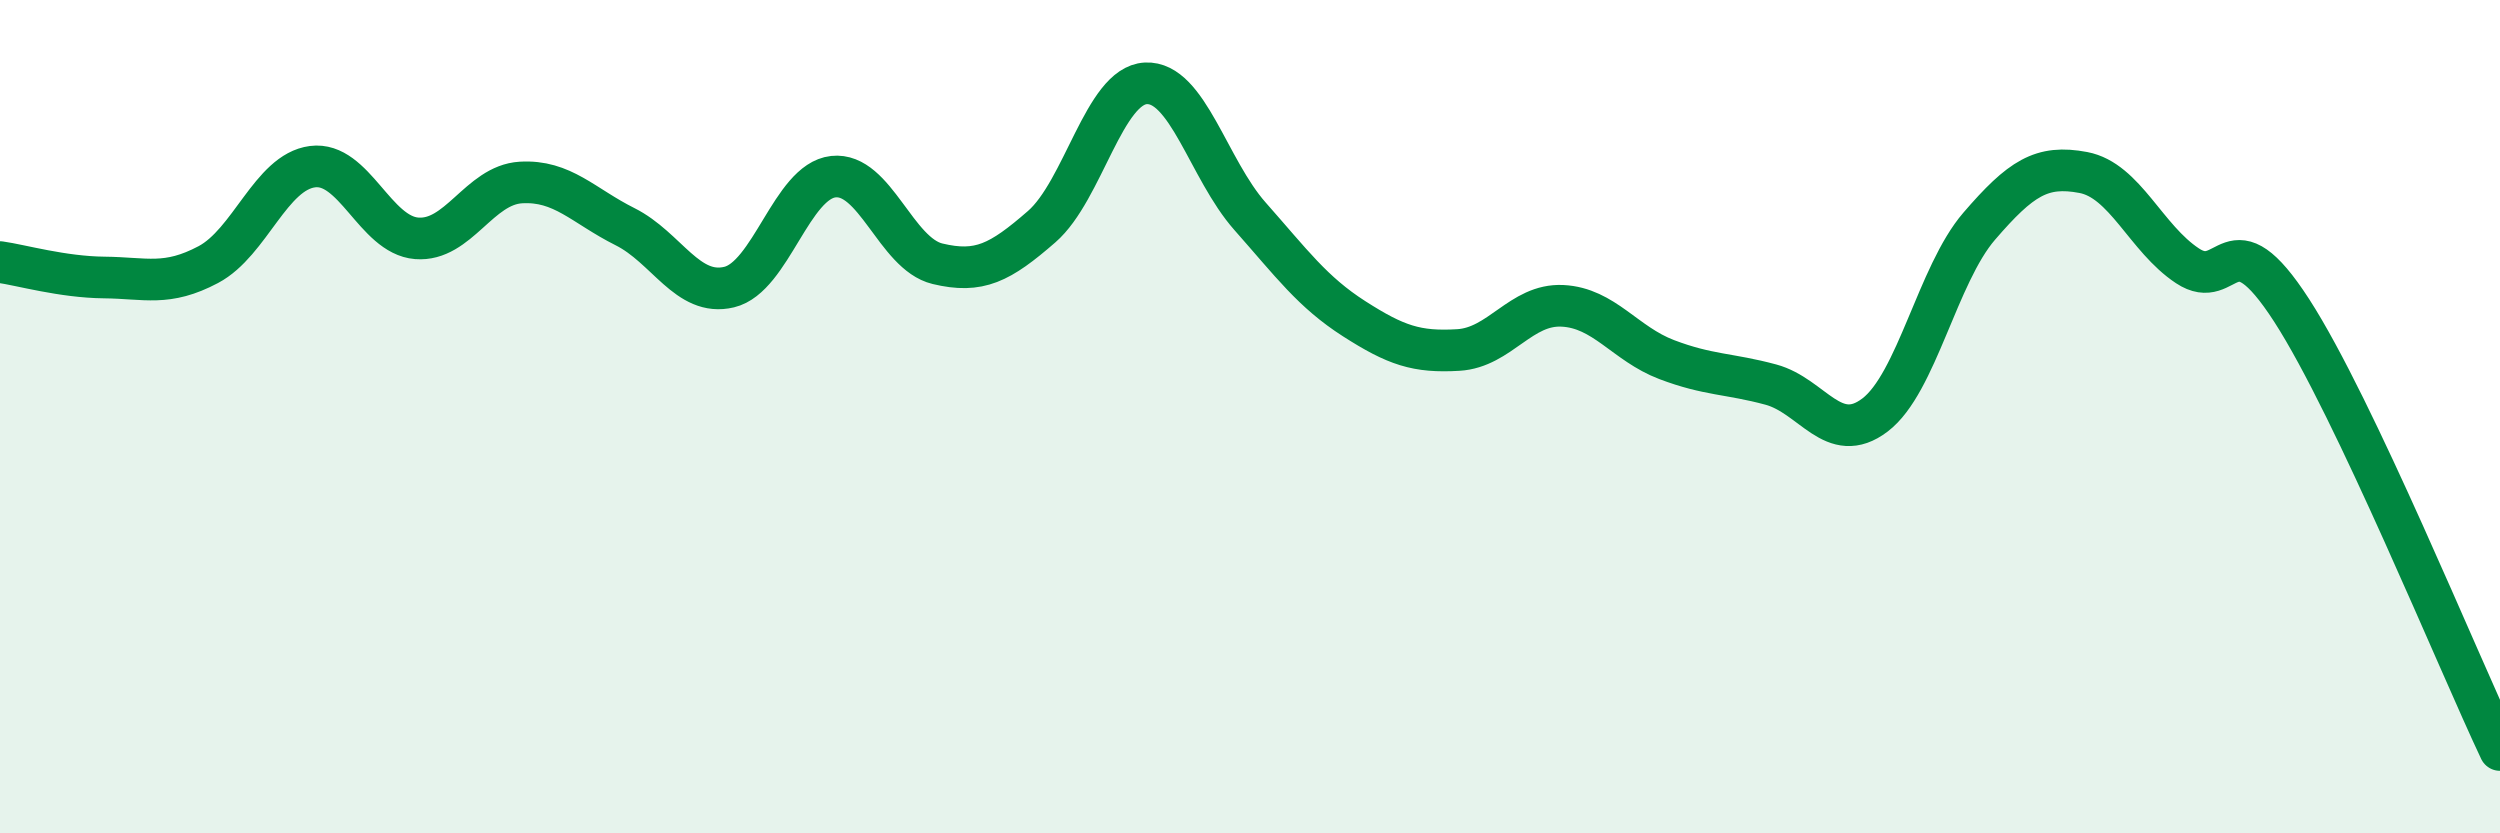 
    <svg width="60" height="20" viewBox="0 0 60 20" xmlns="http://www.w3.org/2000/svg">
      <path
        d="M 0,6.29 C 0.5,6.36 1.5,6.65 2.5,6.66 C 3.5,6.67 4,6.88 5,6.35 C 6,5.82 6.5,4.13 7.5,4 C 8.5,3.87 9,5.64 10,5.72 C 11,5.8 11.5,4.44 12.5,4.38 C 13.5,4.32 14,4.94 15,5.44 C 16,5.94 16.5,7.13 17.5,6.89 C 18.5,6.65 19,4.35 20,4.24 C 21,4.13 21.5,6.09 22.5,6.33 C 23.5,6.57 24,6.31 25,5.44 C 26,4.57 26.5,2.05 27.5,2 C 28.5,1.95 29,4.06 30,5.19 C 31,6.32 31.5,7.01 32.5,7.65 C 33.5,8.29 34,8.46 35,8.4 C 36,8.34 36.5,7.29 37.5,7.34 C 38.5,7.39 39,8.25 40,8.63 C 41,9.01 41.5,8.96 42.5,9.23 C 43.5,9.5 44,10.72 45,9.96 C 46,9.2 46.5,6.59 47.5,5.43 C 48.5,4.27 49,3.95 50,4.14 C 51,4.33 51.5,5.72 52.5,6.38 C 53.5,7.04 53.5,5.13 55,7.45 C 56.5,9.77 59,15.89 60,18L60 20L0 20Z"
        fill="#008740"
        opacity="0.1"
        stroke-linecap="round"
        stroke-linejoin="round"
      />
      <path
        d="M 0,6.29 C 0.5,6.36 1.5,6.65 2.5,6.66 C 3.5,6.67 4,6.88 5,6.35 C 6,5.82 6.5,4.13 7.5,4 C 8.5,3.87 9,5.64 10,5.72 C 11,5.8 11.5,4.44 12.5,4.38 C 13.5,4.32 14,4.94 15,5.44 C 16,5.94 16.5,7.13 17.5,6.89 C 18.5,6.65 19,4.35 20,4.24 C 21,4.13 21.5,6.09 22.5,6.33 C 23.5,6.57 24,6.31 25,5.44 C 26,4.57 26.5,2.05 27.5,2 C 28.5,1.95 29,4.06 30,5.19 C 31,6.32 31.5,7.01 32.5,7.65 C 33.5,8.29 34,8.46 35,8.4 C 36,8.34 36.5,7.29 37.5,7.34 C 38.5,7.39 39,8.25 40,8.63 C 41,9.01 41.5,8.96 42.5,9.23 C 43.5,9.5 44,10.72 45,9.96 C 46,9.2 46.5,6.59 47.5,5.43 C 48.5,4.27 49,3.95 50,4.14 C 51,4.33 51.5,5.72 52.5,6.38 C 53.5,7.04 53.5,5.13 55,7.45 C 56.5,9.77 59,15.89 60,18"
        stroke="#008740"
        stroke-width="1"
        fill="none"
        stroke-linecap="round"
        stroke-linejoin="round"
      />
    </svg>
  